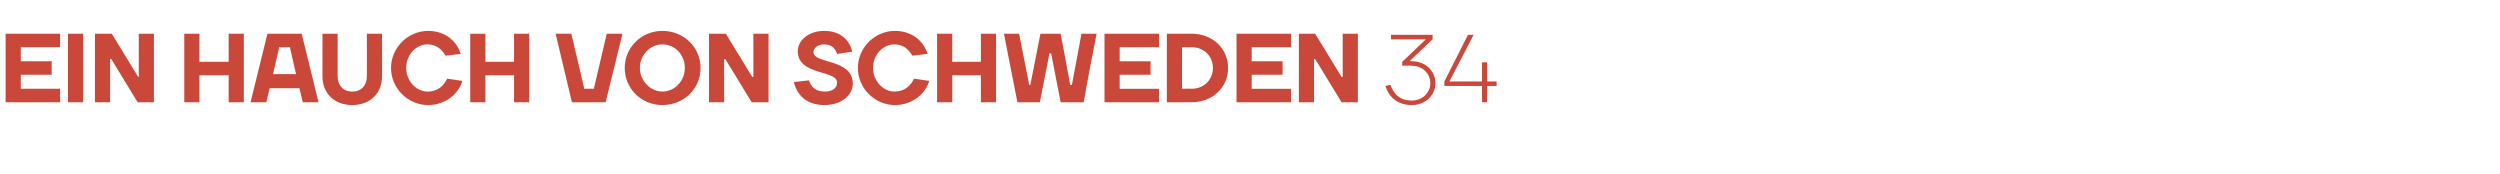 <?xml version="1.0" standalone="no"?><!DOCTYPE svg PUBLIC "-//W3C//DTD SVG 1.1//EN" "http://www.w3.org/Graphics/SVG/1.1/DTD/svg11.dtd"><svg xmlns="http://www.w3.org/2000/svg" version="1.1" width="445px" height="30.9px" viewBox="0 -6 445 30.9" style="top:-6px"><desc>ein Hauch von Schweden 34</desc><defs/><g id="Polygon17304"><path d="m10.7 9.8v2.4H1V0h9.7v2.4h-7v2.5h5.5v2.4H3.7v2.5h7zm4.1 2.4h-2.7V0h2.7v12.2zm9.8-4.5h.1V0h2.7v12.2h-2.9l-4.7-7.7h-.2v7.7h-2.7V0h3l4.7 7.7zM32.8 0h2.7v5h5.2v-5h2.7v12.2h-2.7V7.4h-5.2v4.8h-2.7V0zm14.8 0h6.1l3 12.2h-2.8l-.6-2.5H48l-.6 2.5h-2.8l3-12.2zm1 7.2h4.1l-1.1-4.8h-1.9l-1.1 4.8zm16.7.4c.03-.02 0-7.6 0-7.6h2.7s.03 7.58 0 7.6c0 3-2.1 5.1-5.3 5.1c-3.2 0-5.3-2.1-5.3-5.1V0h2.7v7.6c0 1.6 1 2.7 2.6 2.7c1.6 0 2.6-1.1 2.6-2.7zm4.3-1.5c0-3.6 3-6.6 6.6-6.6c3.2 0 5.2 2 5.8 4.1l-2.7.3c-.6-1-1.5-2-3.2-2c-2 0-3.8 1.8-3.8 4.2c0 2.3 1.8 4.2 3.8 4.2c1.9 0 2.9-1.1 3.5-2.3l2.7.4c-.6 2.1-2.8 4.3-6.1 4.3c-3.6 0-6.6-3-6.6-6.6zM83.7 0h2.7v5h5.1v-5h2.7v12.2h-2.7V7.4h-5.1v4.8h-2.7V0zm15.2 0h2.8l2.3 9.8h1.7L108 0h2.8l-3 12.2h-6L98.9 0zm19 10.3c2.2 0 4-1.9 4-4.2c0-2.4-1.8-4.2-4-4.2c-2.1 0-4 1.8-4 4.2c0 2.3 1.9 4.2 4 4.2zm0 2.4c-3.7 0-6.7-2.9-6.7-6.6c0-3.7 3-6.6 6.7-6.6c3.8 0 6.8 2.9 6.8 6.6c0 3.7-3 6.6-6.8 6.6zm16-5h.2V0h2.7v12.2h-3l-4.7-7.7h-.2v7.7h-2.7V0h3l4.7 7.7zm8.1-4.6c0-1.8 1.8-3.6 4.7-3.6c2.9 0 4.5 1.6 5 3.7l-2.7.4c-.3-1-1-1.7-2.3-1.7c-1.2 0-1.9.7-1.9 1.4c0 2.1 7 1.1 7 5.6c0 1.9-1.9 3.8-5 3.8c-3.2 0-4.9-1.7-5.5-4.1l2.7-.3c.3 1.1 1.2 2 2.8 2c1.5 0 2.2-.7 2.2-1.6c0-2.3-7-1.2-7-5.6zm10.7 3c0-3.6 3-6.6 6.6-6.6c3.2 0 5.2 2 5.8 4.1l-2.7.3c-.6-1-1.5-2-3.2-2c-2 0-3.8 1.8-3.8 4.2c0 2.3 1.8 4.2 3.8 4.2c1.9 0 2.9-1.1 3.5-2.3l2.7.4c-.6 2.1-2.8 4.3-6.1 4.3c-3.6 0-6.6-3-6.6-6.6zM166.8 0h2.7v5h5.1v-5h2.7v12.2h-2.7V7.4h-5.1v4.8h-2.7V0zm18.4 0h3.6l1.7 9.1s.26.05.3 0c.6-3 1.1-6 1.7-9.1h2.7c-.8 4.1-1.6 8.1-2.3 12.2h-4.1l-1.7-8.7h-.3l-1.7 8.7h-4L178.7 0h2.7c.6 3.1 1.2 6.1 1.8 9.1c-.01.05.2 0 .2 0l1.8-9.1zm21.1 9.8v2.4h-9.7V0h9.7v2.4h-7v2.5h5.5v2.4h-5.5v2.5h7zm5.8-7.4c.01.04-1.7 0-1.7 0v7.4s1.71-.04 1.7 0c2.2 0 3.8-1.6 3.8-3.7c0-2.1-1.6-3.7-3.8-3.7zm0 9.8h-4.4V0h4.4c3.8 0 6.5 2.7 6.5 6.1c0 3.4-2.7 6.1-6.5 6.1zm17.7-2.4v2.4h-9.7V0h9.7v2.4h-7v2.5h5.5v2.4h-5.5v2.5h7zm9-2.1h.2V0h2.7v12.2h-2.9l-4.7-7.7h-.2v7.7h-2.7V0h2.9l4.7 7.7zm8.7 1.4c.6 1.7 1.7 2.8 3.8 2.8c1.9 0 3.3-1.4 3.3-3.1c0-1.7-1.4-3.1-3.3-3.1c0-.04-1.7 0-1.7 0v-.7l4.2-4h-6.2v-.8h7.4v.8l-4 3.8v.1s.3-.02.3 0c2.4 0 4.2 1.7 4.2 3.9c0 2.2-1.8 3.9-4.2 3.9c-2.6 0-4.1-1.5-4.7-3.4l.9-.2zm16.3 3.1V9.3h-6.7v-.8l4.2-8.3h1L258 8.5h5.8V5.1h.9v3.4h1.7v.8h-1.7v2.9h-.9z" stroke="none" fill="#c9483a"/></g></svg>